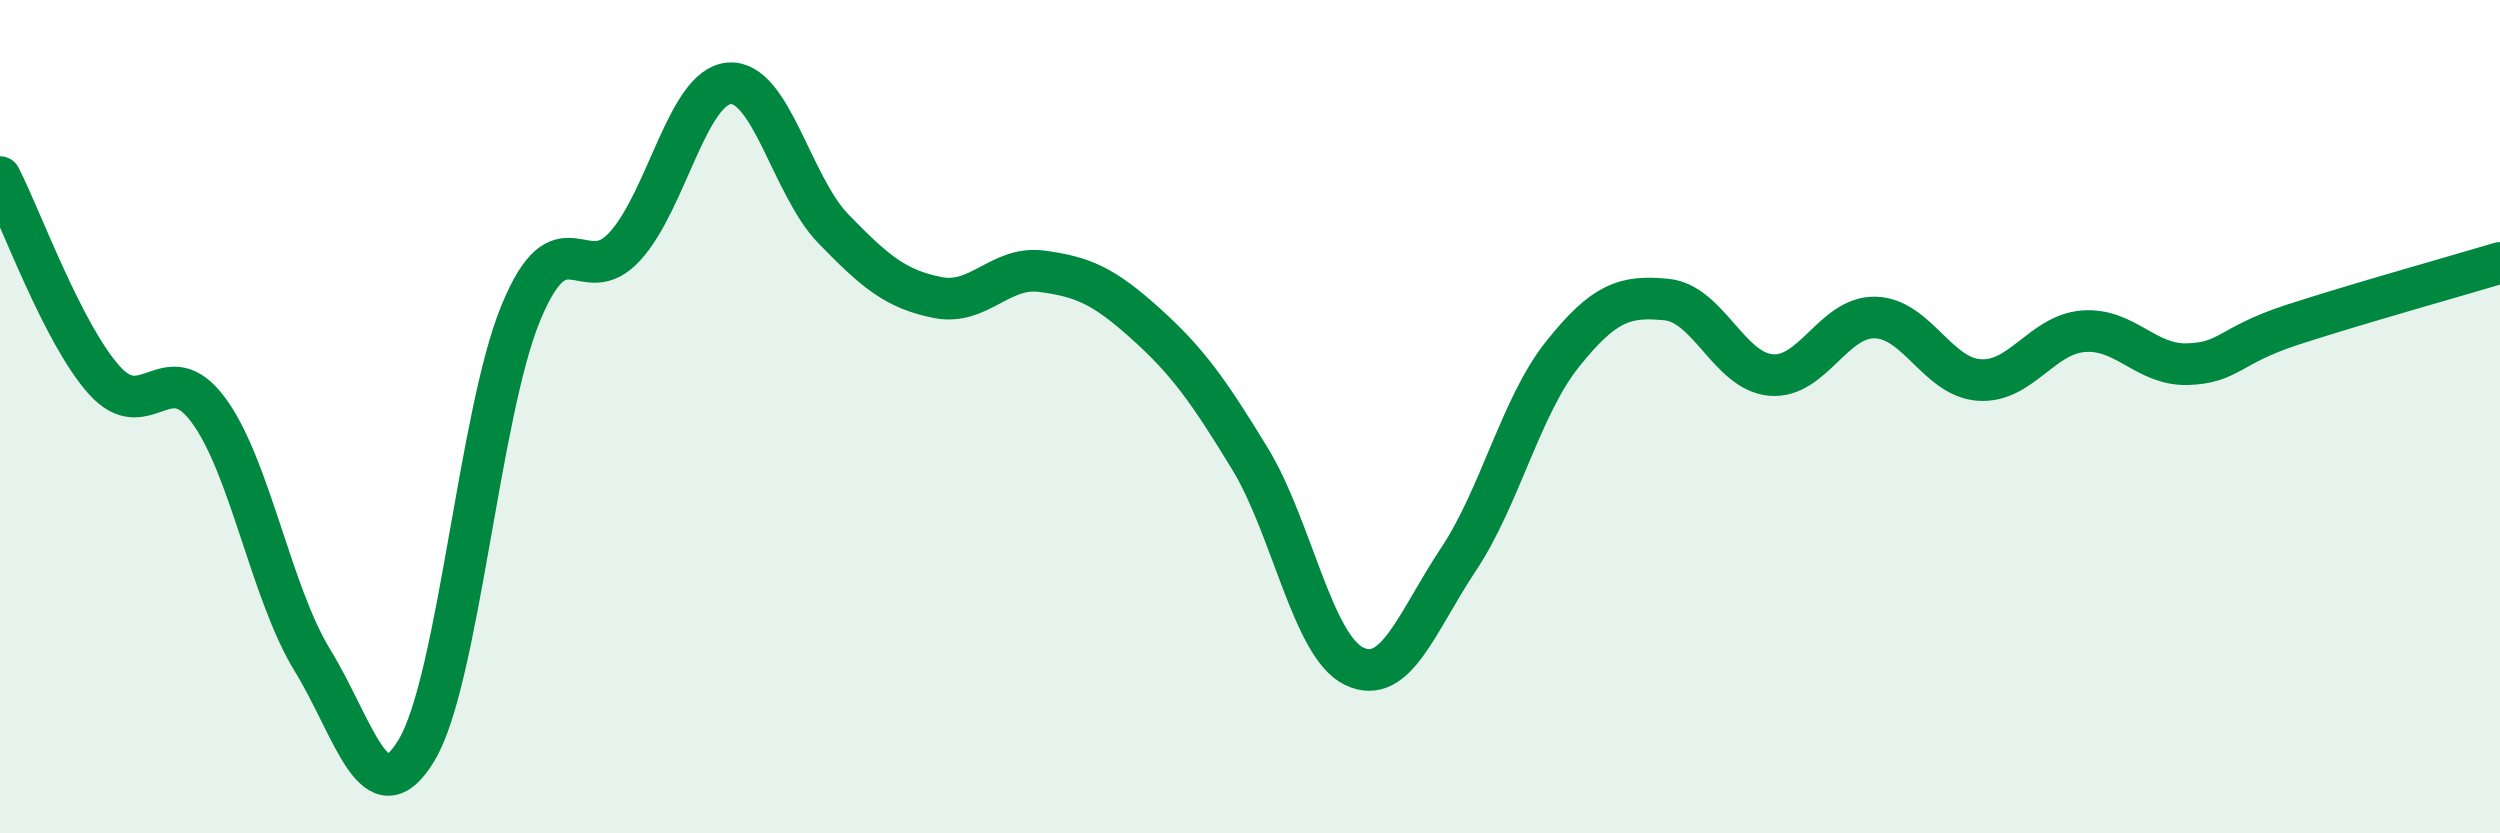 
    <svg width="60" height="20" viewBox="0 0 60 20" xmlns="http://www.w3.org/2000/svg">
      <path
        d="M 0,4.25 C 0.5,5.22 1.5,8 2.5,9.12 C 3.5,10.24 4,8.49 5,9.84 C 6,11.19 6.5,14.22 7.5,15.85 C 8.5,17.48 9,19.67 10,18 C 11,16.33 11.5,9.93 12.5,7.51 C 13.5,5.09 14,7.01 15,5.91 C 16,4.81 16.5,2.08 17.5,2 C 18.5,1.92 19,4.46 20,5.49 C 21,6.52 21.5,6.94 22.5,7.14 C 23.5,7.34 24,6.38 25,6.51 C 26,6.64 26.5,6.87 27.5,7.77 C 28.5,8.67 29,9.37 30,11.01 C 31,12.65 31.5,15.51 32.5,15.99 C 33.5,16.47 34,14.93 35,13.43 C 36,11.93 36.5,9.75 37.5,8.5 C 38.5,7.25 39,7.09 40,7.19 C 41,7.29 41.5,8.91 42.5,9 C 43.5,9.09 44,7.6 45,7.62 C 46,7.64 46.5,9.05 47.5,9.12 C 48.5,9.19 49,8.03 50,7.95 C 51,7.87 51.5,8.77 52.5,8.74 C 53.5,8.71 53.5,8.29 55,7.8 C 56.5,7.31 59,6.61 60,6.31L60 20L0 20Z"
        fill="#008740"
        opacity="0.1"
        stroke-linecap="round"
        stroke-linejoin="round"
      />
      <path
        d="M 0,4.25 C 0.5,5.22 1.5,8 2.5,9.12 C 3.5,10.24 4,8.49 5,9.84 C 6,11.19 6.5,14.22 7.5,15.85 C 8.5,17.48 9,19.67 10,18 C 11,16.33 11.5,9.93 12.5,7.51 C 13.5,5.09 14,7.01 15,5.91 C 16,4.81 16.5,2.08 17.5,2 C 18.5,1.92 19,4.46 20,5.49 C 21,6.52 21.5,6.94 22.5,7.14 C 23.5,7.34 24,6.38 25,6.51 C 26,6.64 26.5,6.87 27.5,7.77 C 28.5,8.67 29,9.37 30,11.01 C 31,12.65 31.5,15.51 32.5,15.99 C 33.5,16.47 34,14.93 35,13.43 C 36,11.93 36.5,9.75 37.5,8.5 C 38.5,7.25 39,7.09 40,7.19 C 41,7.29 41.5,8.91 42.5,9 C 43.5,9.09 44,7.6 45,7.62 C 46,7.64 46.5,9.05 47.5,9.12 C 48.5,9.19 49,8.03 50,7.95 C 51,7.87 51.5,8.77 52.5,8.74 C 53.5,8.71 53.5,8.29 55,7.8 C 56.5,7.31 59,6.61 60,6.31"
        stroke="#008740"
        stroke-width="1"
        fill="none"
        stroke-linecap="round"
        stroke-linejoin="round"
      />
    </svg>
  